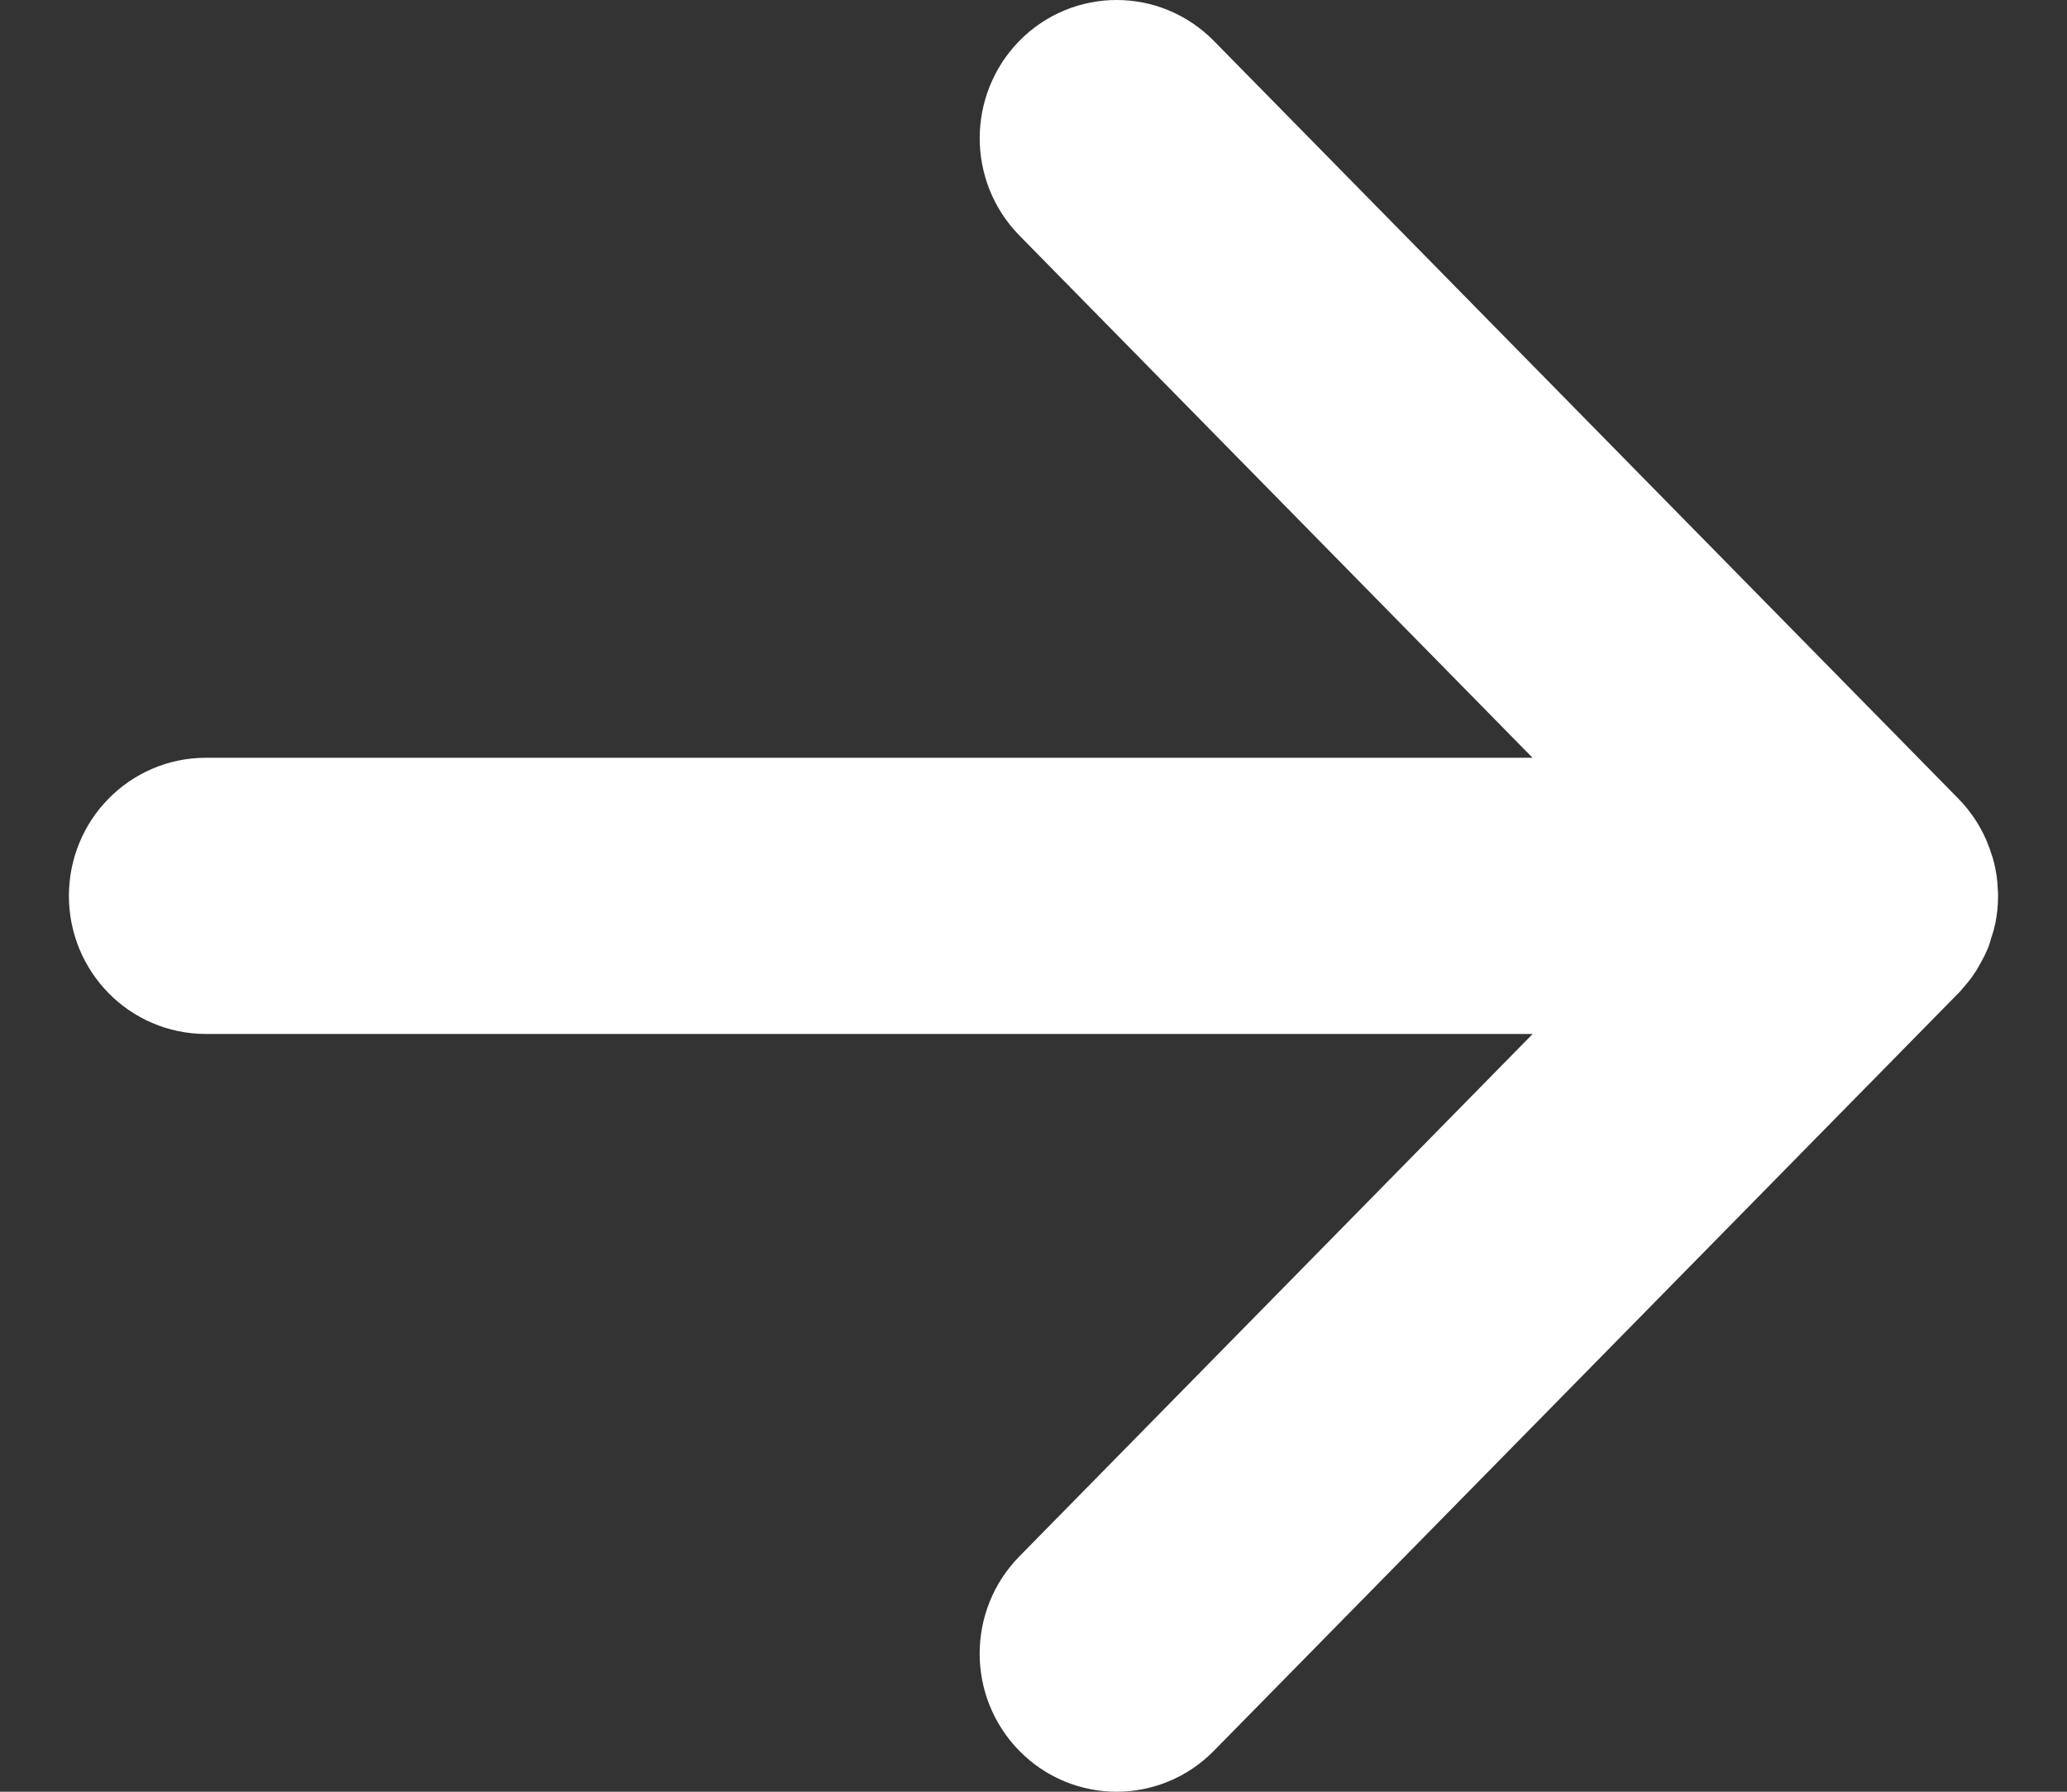<svg width="15" height="13" viewBox="0 0 15 13" fill="none" xmlns="http://www.w3.org/2000/svg">
<rect x="0" y="0" width="15" height="13" fill="#333333" stroke="none"/>
<path d="M13.962 6.694C13.967 6.681 13.969 6.668 13.973 6.655C13.979 6.637 13.986 6.619 13.99 6.6C13.996 6.567 14 6.534 14 6.5C13.998 6.459 13.996 6.43 13.99 6.401C13.985 6.375 13.977 6.35 13.968 6.326C13.951 6.279 13.936 6.253 13.92 6.227C13.898 6.193 13.877 6.167 13.854 6.144L8.452 0.647C8.259 0.451 7.947 0.451 7.754 0.647C7.562 0.844 7.561 1.161 7.754 1.358L12.314 5.998H1.494C1.221 5.998 1 6.223 1 6.5C1 6.778 1.221 7.002 1.494 7.002H12.315L7.754 11.643C7.561 11.839 7.561 12.157 7.754 12.353C7.85 12.451 7.977 12.5 8.103 12.5C8.229 12.5 8.356 12.451 8.452 12.353L13.855 6.856C13.885 6.821 13.902 6.802 13.916 6.78C13.943 6.731 13.954 6.713 13.962 6.694Z" fill="white" stroke="white"/>
</svg>
